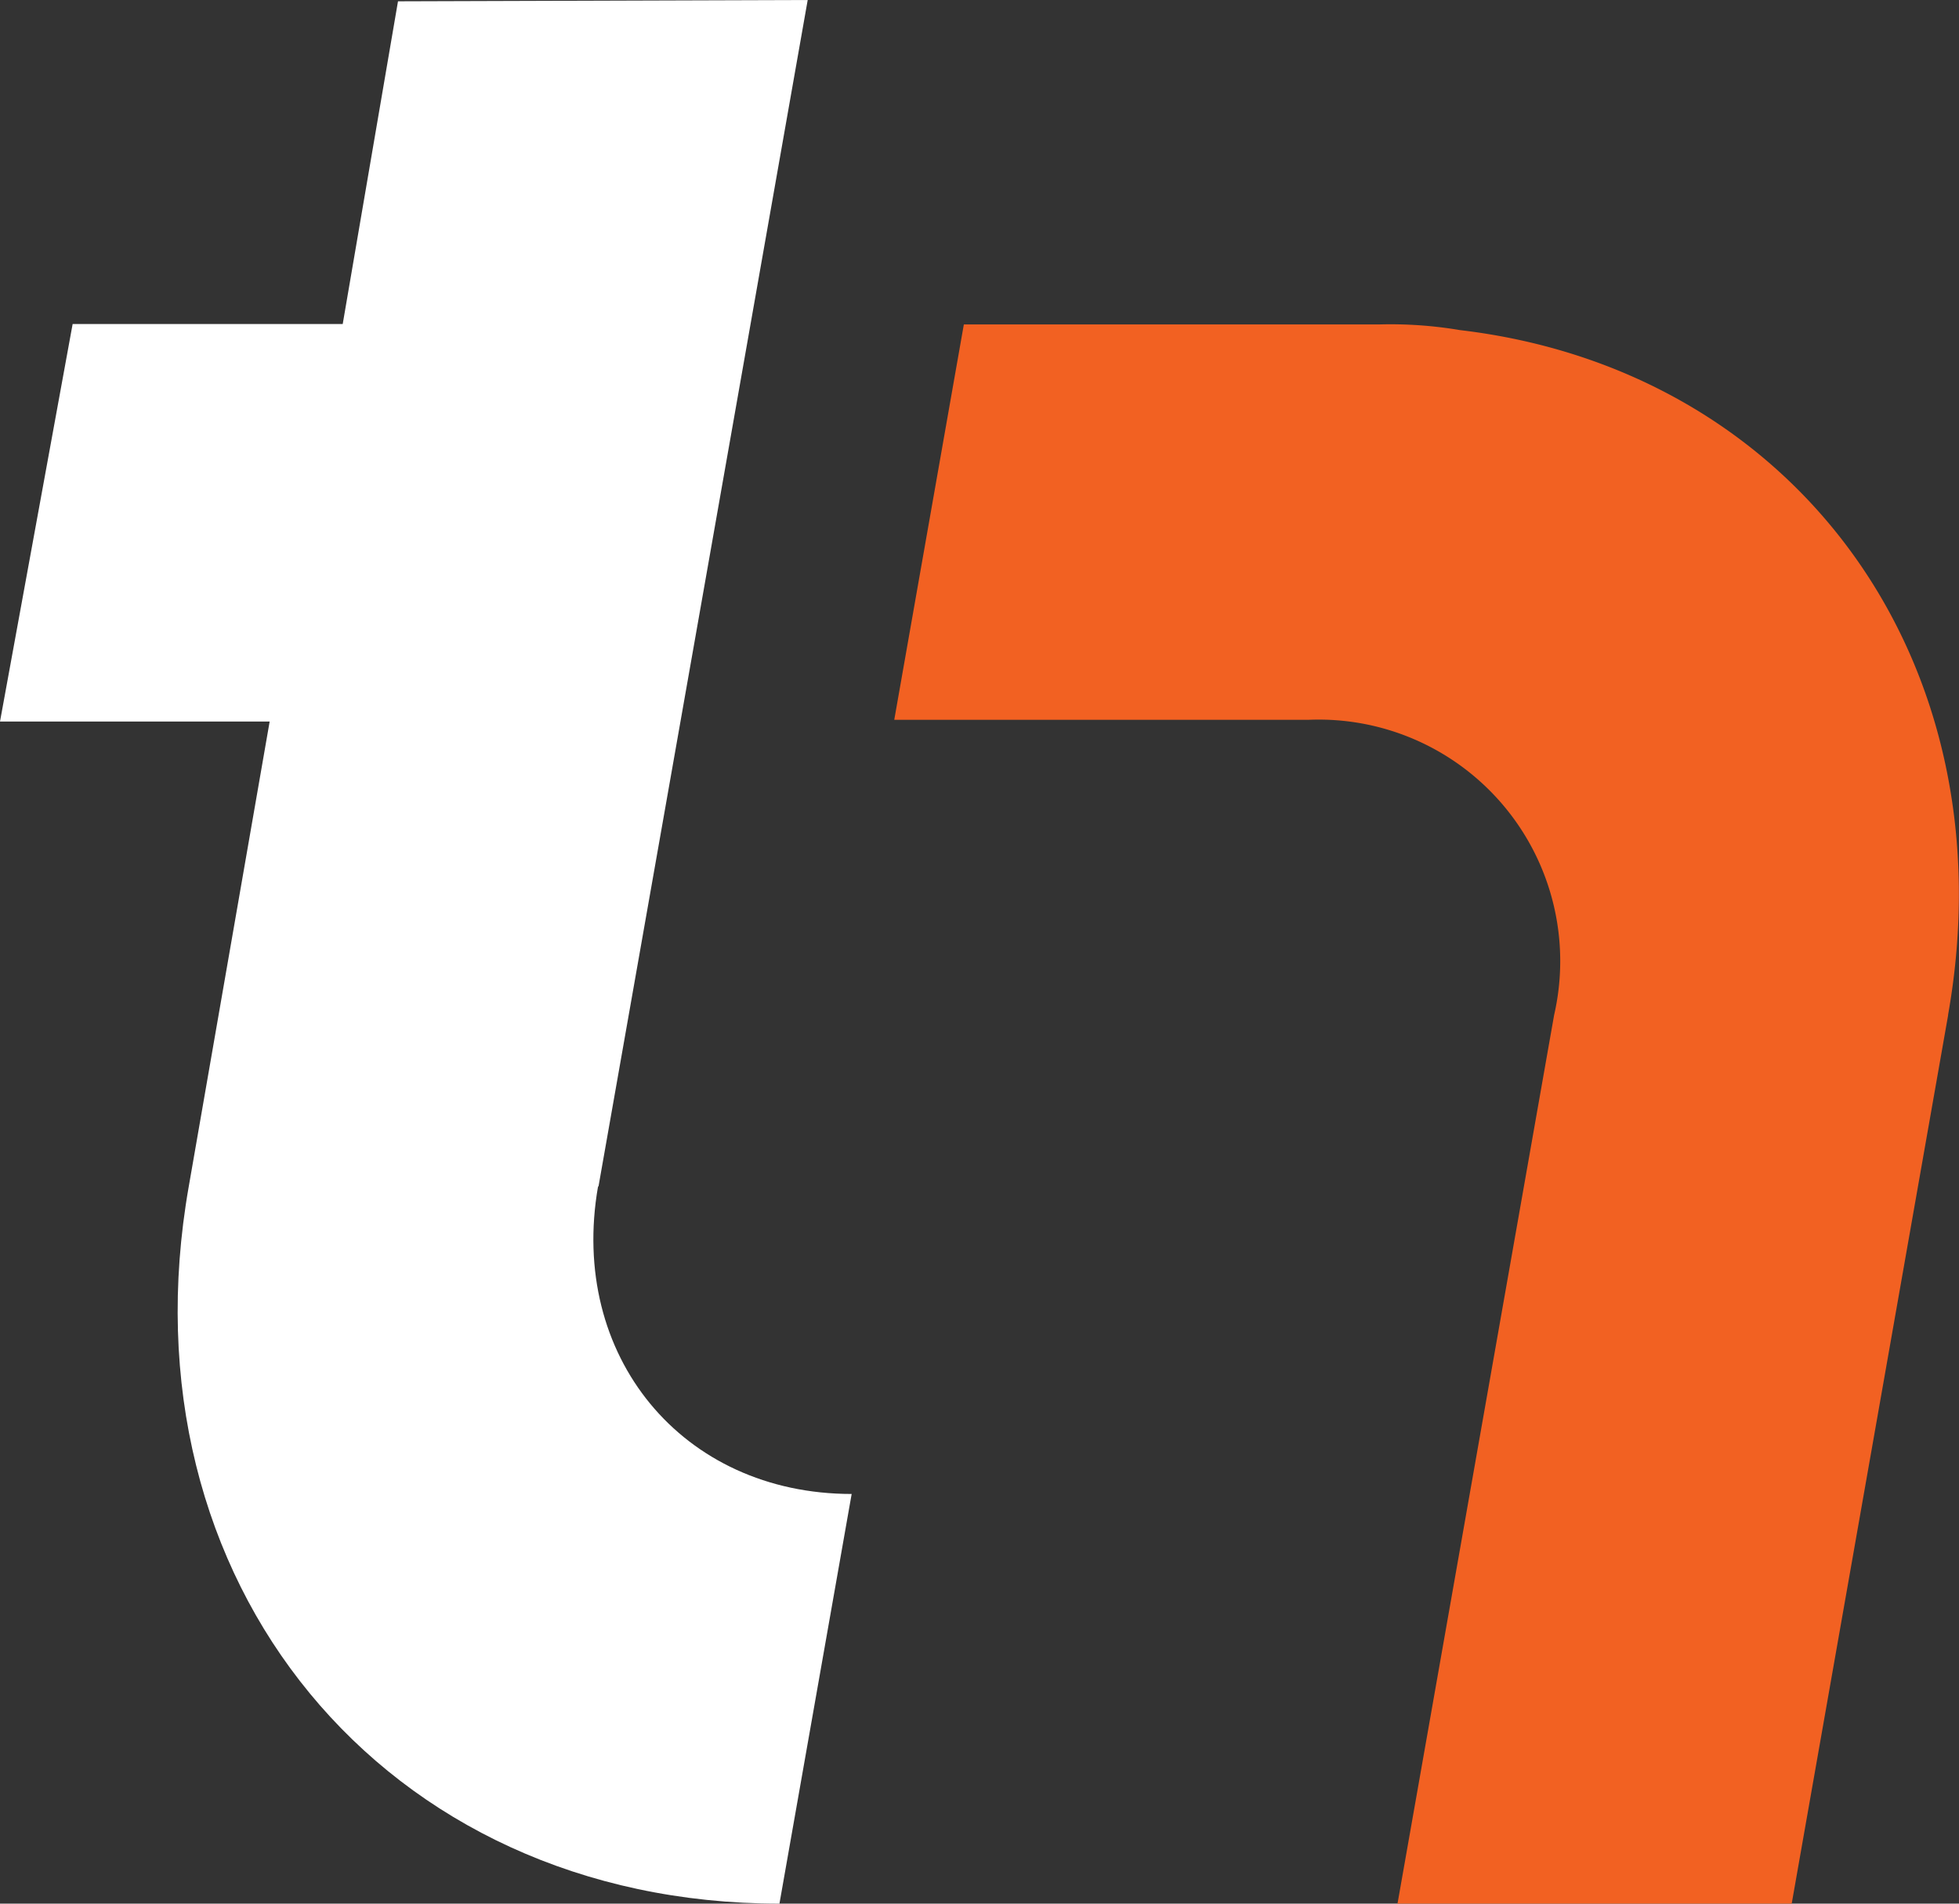 <svg id="Isolation_Mode" xmlns="http://www.w3.org/2000/svg" width="60.247" height="58.549" viewBox="0 0 60.247 58.549">
  <rect x="0" y="0" width="60.247" height="58.549" fill="#333333" stroke="none"/>
  <path id="Path_58" data-name="Path 58" d="M18.406,36.491,24.84,0,12.24.04l-1.7,9.925H2.234L0,22.192H8.293l-2.488,14.3C3.665,48.65,11.811,58.549,23.971,58.549l2.221-12.6c-5.217,0-8.708-4.254-7.8-9.457Z" fill="#fff"/>
  <path id="Path_59" data-name="Path 59" d="M238.011,95.842,233.2,123.17H221.077l4.816-27.328a7.427,7.427,0,0,0-7.531-9.083H205.6L207.74,74.6H220.5a12.82,12.82,0,0,1,2.5.174c10.327,1.217,16.935,10.206,15.008,21.068Z" transform="translate(-178.098 -64.621)" fill="#f26122"/>
</svg>
